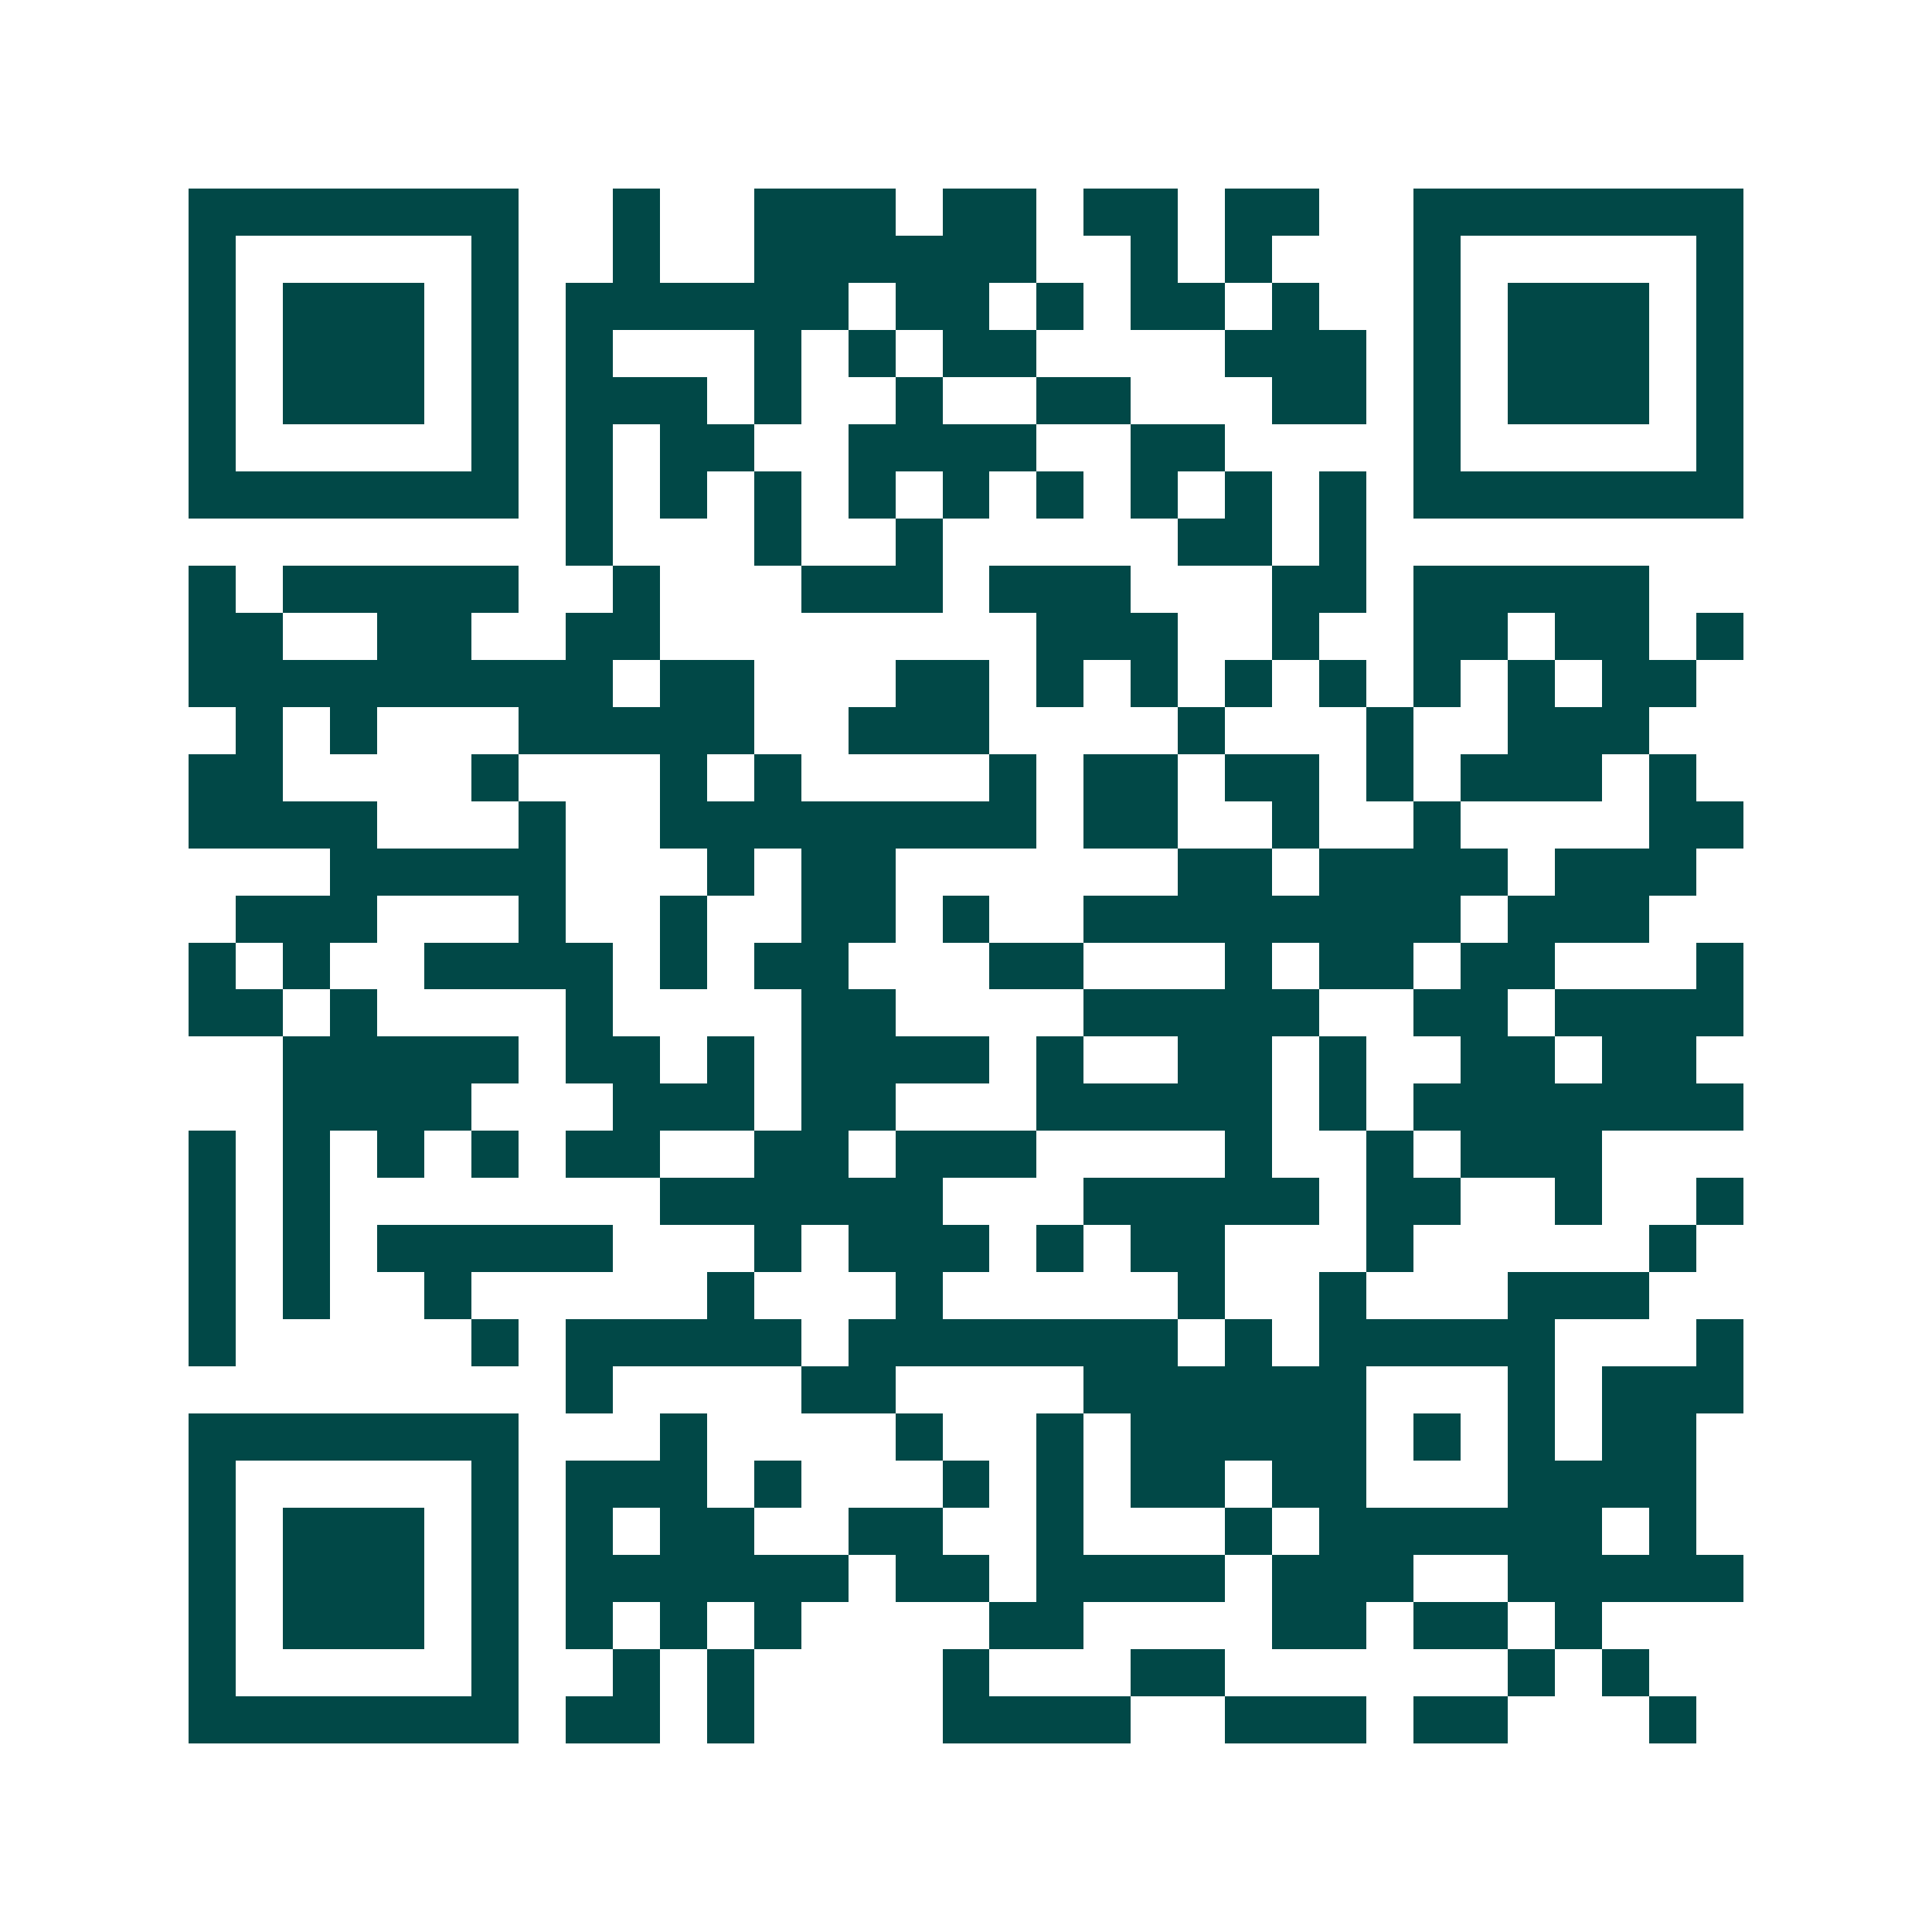 <svg xmlns="http://www.w3.org/2000/svg" width="200" height="200" viewBox="0 0 41 41" shape-rendering="crispEdges"><path fill="#ffffff" d="M0 0h41v41H0z"/><path stroke="#014847" d="M4 4.5h7m2 0h1m2 0h3m1 0h2m1 0h2m1 0h2m2 0h7M4 5.5h1m5 0h1m2 0h1m2 0h6m2 0h1m1 0h1m3 0h1m5 0h1M4 6.5h1m1 0h3m1 0h1m1 0h6m1 0h2m1 0h1m1 0h2m1 0h1m2 0h1m1 0h3m1 0h1M4 7.5h1m1 0h3m1 0h1m1 0h1m3 0h1m1 0h1m1 0h2m4 0h3m1 0h1m1 0h3m1 0h1M4 8.5h1m1 0h3m1 0h1m1 0h3m1 0h1m2 0h1m2 0h2m3 0h2m1 0h1m1 0h3m1 0h1M4 9.5h1m5 0h1m1 0h1m1 0h2m2 0h4m2 0h2m4 0h1m5 0h1M4 10.5h7m1 0h1m1 0h1m1 0h1m1 0h1m1 0h1m1 0h1m1 0h1m1 0h1m1 0h1m1 0h7M12 11.5h1m3 0h1m2 0h1m5 0h2m1 0h1M4 12.5h1m1 0h5m2 0h1m3 0h3m1 0h3m3 0h2m1 0h5M4 13.5h2m2 0h2m2 0h2m8 0h3m2 0h1m2 0h2m1 0h2m1 0h1M4 14.5h9m1 0h2m3 0h2m1 0h1m1 0h1m1 0h1m1 0h1m1 0h1m1 0h1m1 0h2M5 15.5h1m1 0h1m3 0h5m2 0h3m4 0h1m3 0h1m2 0h3M4 16.5h2m4 0h1m3 0h1m1 0h1m4 0h1m1 0h2m1 0h2m1 0h1m1 0h3m1 0h1M4 17.5h4m3 0h1m2 0h8m1 0h2m2 0h1m2 0h1m4 0h2M7 18.5h5m3 0h1m1 0h2m6 0h2m1 0h4m1 0h3M5 19.5h3m3 0h1m2 0h1m2 0h2m1 0h1m2 0h8m1 0h3M4 20.5h1m1 0h1m2 0h4m1 0h1m1 0h2m3 0h2m3 0h1m1 0h2m1 0h2m3 0h1M4 21.5h2m1 0h1m4 0h1m4 0h2m4 0h5m2 0h2m1 0h4M6 22.5h5m1 0h2m1 0h1m1 0h4m1 0h1m2 0h2m1 0h1m2 0h2m1 0h2M6 23.5h4m3 0h3m1 0h2m3 0h5m1 0h1m1 0h7M4 24.5h1m1 0h1m1 0h1m1 0h1m1 0h2m2 0h2m1 0h3m4 0h1m2 0h1m1 0h3M4 25.5h1m1 0h1m7 0h6m3 0h5m1 0h2m2 0h1m2 0h1M4 26.5h1m1 0h1m1 0h5m3 0h1m1 0h3m1 0h1m1 0h2m3 0h1m5 0h1M4 27.5h1m1 0h1m2 0h1m5 0h1m3 0h1m5 0h1m2 0h1m3 0h3M4 28.5h1m5 0h1m1 0h5m1 0h7m1 0h1m1 0h5m3 0h1M12 29.5h1m4 0h2m4 0h6m3 0h1m1 0h3M4 30.5h7m3 0h1m4 0h1m2 0h1m1 0h5m1 0h1m1 0h1m1 0h2M4 31.5h1m5 0h1m1 0h3m1 0h1m3 0h1m1 0h1m1 0h2m1 0h2m3 0h4M4 32.5h1m1 0h3m1 0h1m1 0h1m1 0h2m2 0h2m2 0h1m3 0h1m1 0h6m1 0h1M4 33.5h1m1 0h3m1 0h1m1 0h6m1 0h2m1 0h4m1 0h3m2 0h5M4 34.5h1m1 0h3m1 0h1m1 0h1m1 0h1m1 0h1m4 0h2m4 0h2m1 0h2m1 0h1M4 35.5h1m5 0h1m2 0h1m1 0h1m4 0h1m3 0h2m6 0h1m1 0h1M4 36.5h7m1 0h2m1 0h1m4 0h4m2 0h3m1 0h2m3 0h1"/></svg>
